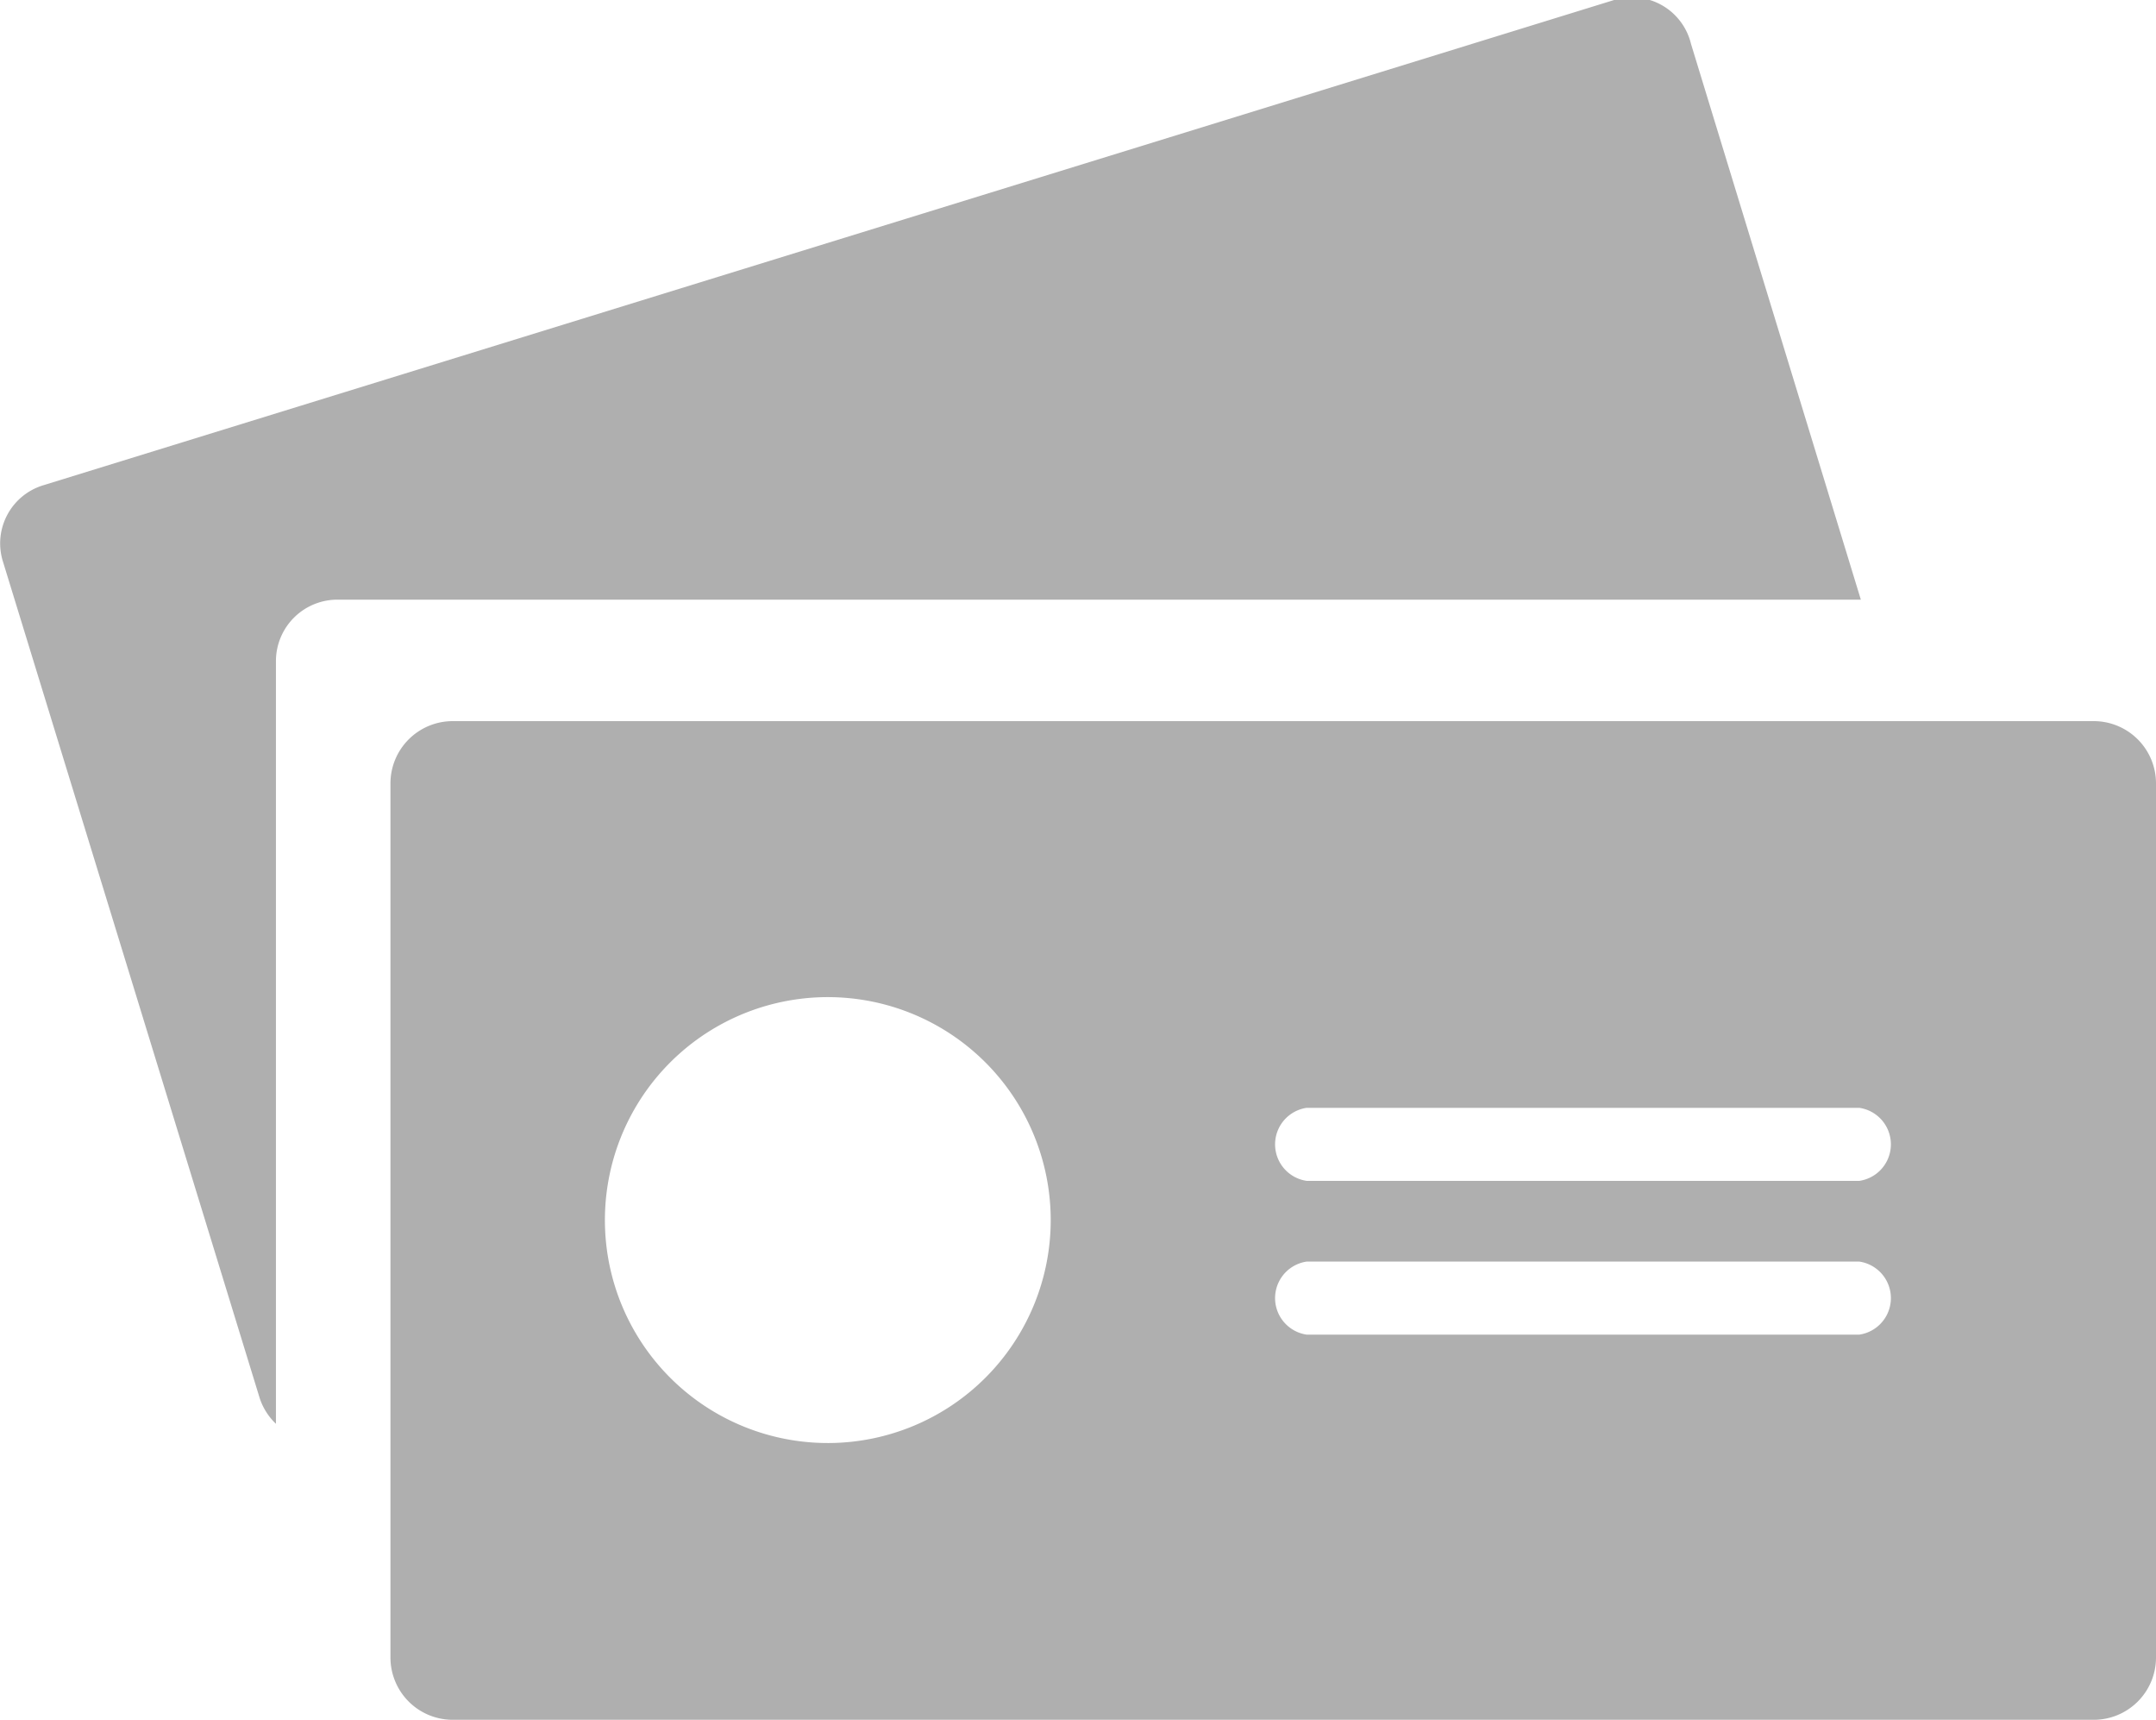 <svg xmlns="http://www.w3.org/2000/svg" viewBox="0 0 28.05 22.37"><defs><style>.cls-1{fill:#afafaf;}</style></defs><title>Ресурс 10</title><g id="Слой_2" data-name="Слой 2"><g id="Слой_1-2" data-name="Слой 1"><path class="cls-1" d="M22,.57A.79.79,0,0,0,21,0L.57,6.31a.79.79,0,0,0-.53,1L3.38,18.19a.81.81,0,0,0,.21.33V8.6a.8.8,0,0,1,.81-.8H24.21Z"/><path class="cls-1" d="M27.24,9.38H5.89a.81.81,0,0,0-.81.81V21.56a.81.81,0,0,0,.81.81H27.24a.81.81,0,0,0,.81-.81V10.19A.81.81,0,0,0,27.24,9.38ZM10.78,18.77a2.9,2.9,0,1,1,2.89-2.9A2.9,2.9,0,0,1,10.78,18.77Zm13.41-1.41H17a.48.48,0,0,1,0-.95h7.19a.48.48,0,0,1,0,.95Zm0-2H17a.48.48,0,0,1,0-.95h7.19a.48.48,0,0,1,0,.95Z"/></g></g></svg>